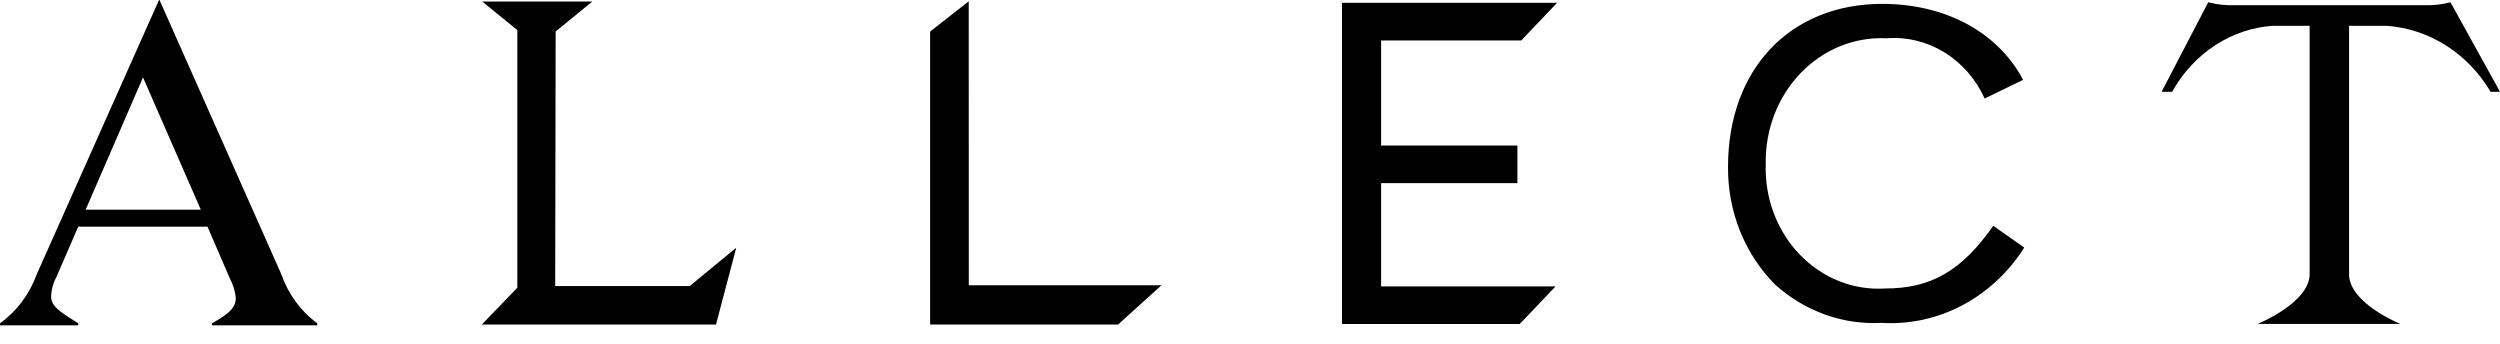 <svg width="131" height="18" viewBox="0 0 131 18" fill="none" xmlns="http://www.w3.org/2000/svg">
<g clip-path="url(#clip0_230_862)">
<path d="M50.761 0.067L48.738 1.653V17.006H58.584L60.86 14.949H50.765L50.761 0.067Z" fill="black"/>
<path d="M79.713 2.12L81.59 0.148H70.32V16.978H79.634L81.511 15.007H72.37V9.597H79.512V7.626H72.37V2.12H79.713Z" fill="black"/>
<path d="M98.77 15.117C97.95 15.168 97.128 15.035 96.359 14.728C95.589 14.421 94.888 13.945 94.3 13.332C93.713 12.72 93.251 11.983 92.945 11.169C92.64 10.355 92.496 9.482 92.525 8.605C92.506 7.72 92.658 6.839 92.971 6.019C93.285 5.199 93.753 4.456 94.347 3.837C94.94 3.218 95.647 2.736 96.422 2.421C97.198 2.106 98.026 1.965 98.855 2.006C99.909 1.921 100.964 2.177 101.88 2.739C102.797 3.302 103.534 4.146 103.996 5.161L106.011 4.183C104.691 1.688 101.945 0.203 98.628 0.203C93.796 0.203 90.549 3.633 90.549 8.738C90.537 9.896 90.752 11.045 91.179 12.11C91.606 13.175 92.237 14.134 93.03 14.925C94.581 16.316 96.568 17.028 98.591 16.918C100.051 17.008 101.508 16.692 102.82 16C104.131 15.309 105.251 14.265 106.071 12.973L104.447 11.832C102.786 14.195 101.19 15.117 98.77 15.117Z" fill="black"/>
<path d="M128.437 0.178L128.4 0.119L128.337 0.134C127.937 0.235 127.528 0.282 127.117 0.274H117C116.589 0.281 116.178 0.234 115.779 0.134L115.712 0.117L113.268 4.809H113.819L113.847 4.762C114.399 3.785 115.164 2.964 116.076 2.37C116.989 1.776 118.022 1.427 119.089 1.351H121.025V14.369C121.025 15.857 118.328 16.962 118.301 16.974H125.78C125.755 16.962 123.092 15.886 123.092 14.37V1.351H125.048C126.14 1.426 127.201 1.774 128.145 2.366C129.088 2.959 129.888 3.78 130.48 4.763L130.506 4.809H131L128.437 0.178Z" fill="black"/>
<path d="M29.092 14.991L29.116 1.649L31.036 0.082H25.271L27.108 1.577V15.076L25.248 17.004H37.519L38.58 12.98L36.141 14.989L29.092 14.991Z" fill="black"/>
<path d="M14.737 14.36L8.358 0H8.332L1.931 14.36C1.553 15.412 0.878 16.313 0 16.938V17.046H4.099V16.943C3.124 16.329 2.679 16.048 2.679 15.531C2.691 15.173 2.787 14.823 2.957 14.513L4.1 11.876H10.872L12.042 14.586C12.211 14.899 12.317 15.245 12.356 15.604C12.356 16.186 11.884 16.493 11.105 16.945V17.046H16.623V16.938C15.759 16.308 15.1 15.407 14.737 14.36ZM4.488 10.987L7.494 4.055L10.522 10.987H4.488Z" fill="black"/>
</g>
<defs>
<clipPath id="clip0_230_862">
<rect width="131" height="17.074" fill="white"/>
</clipPath>
</defs>
</svg>
